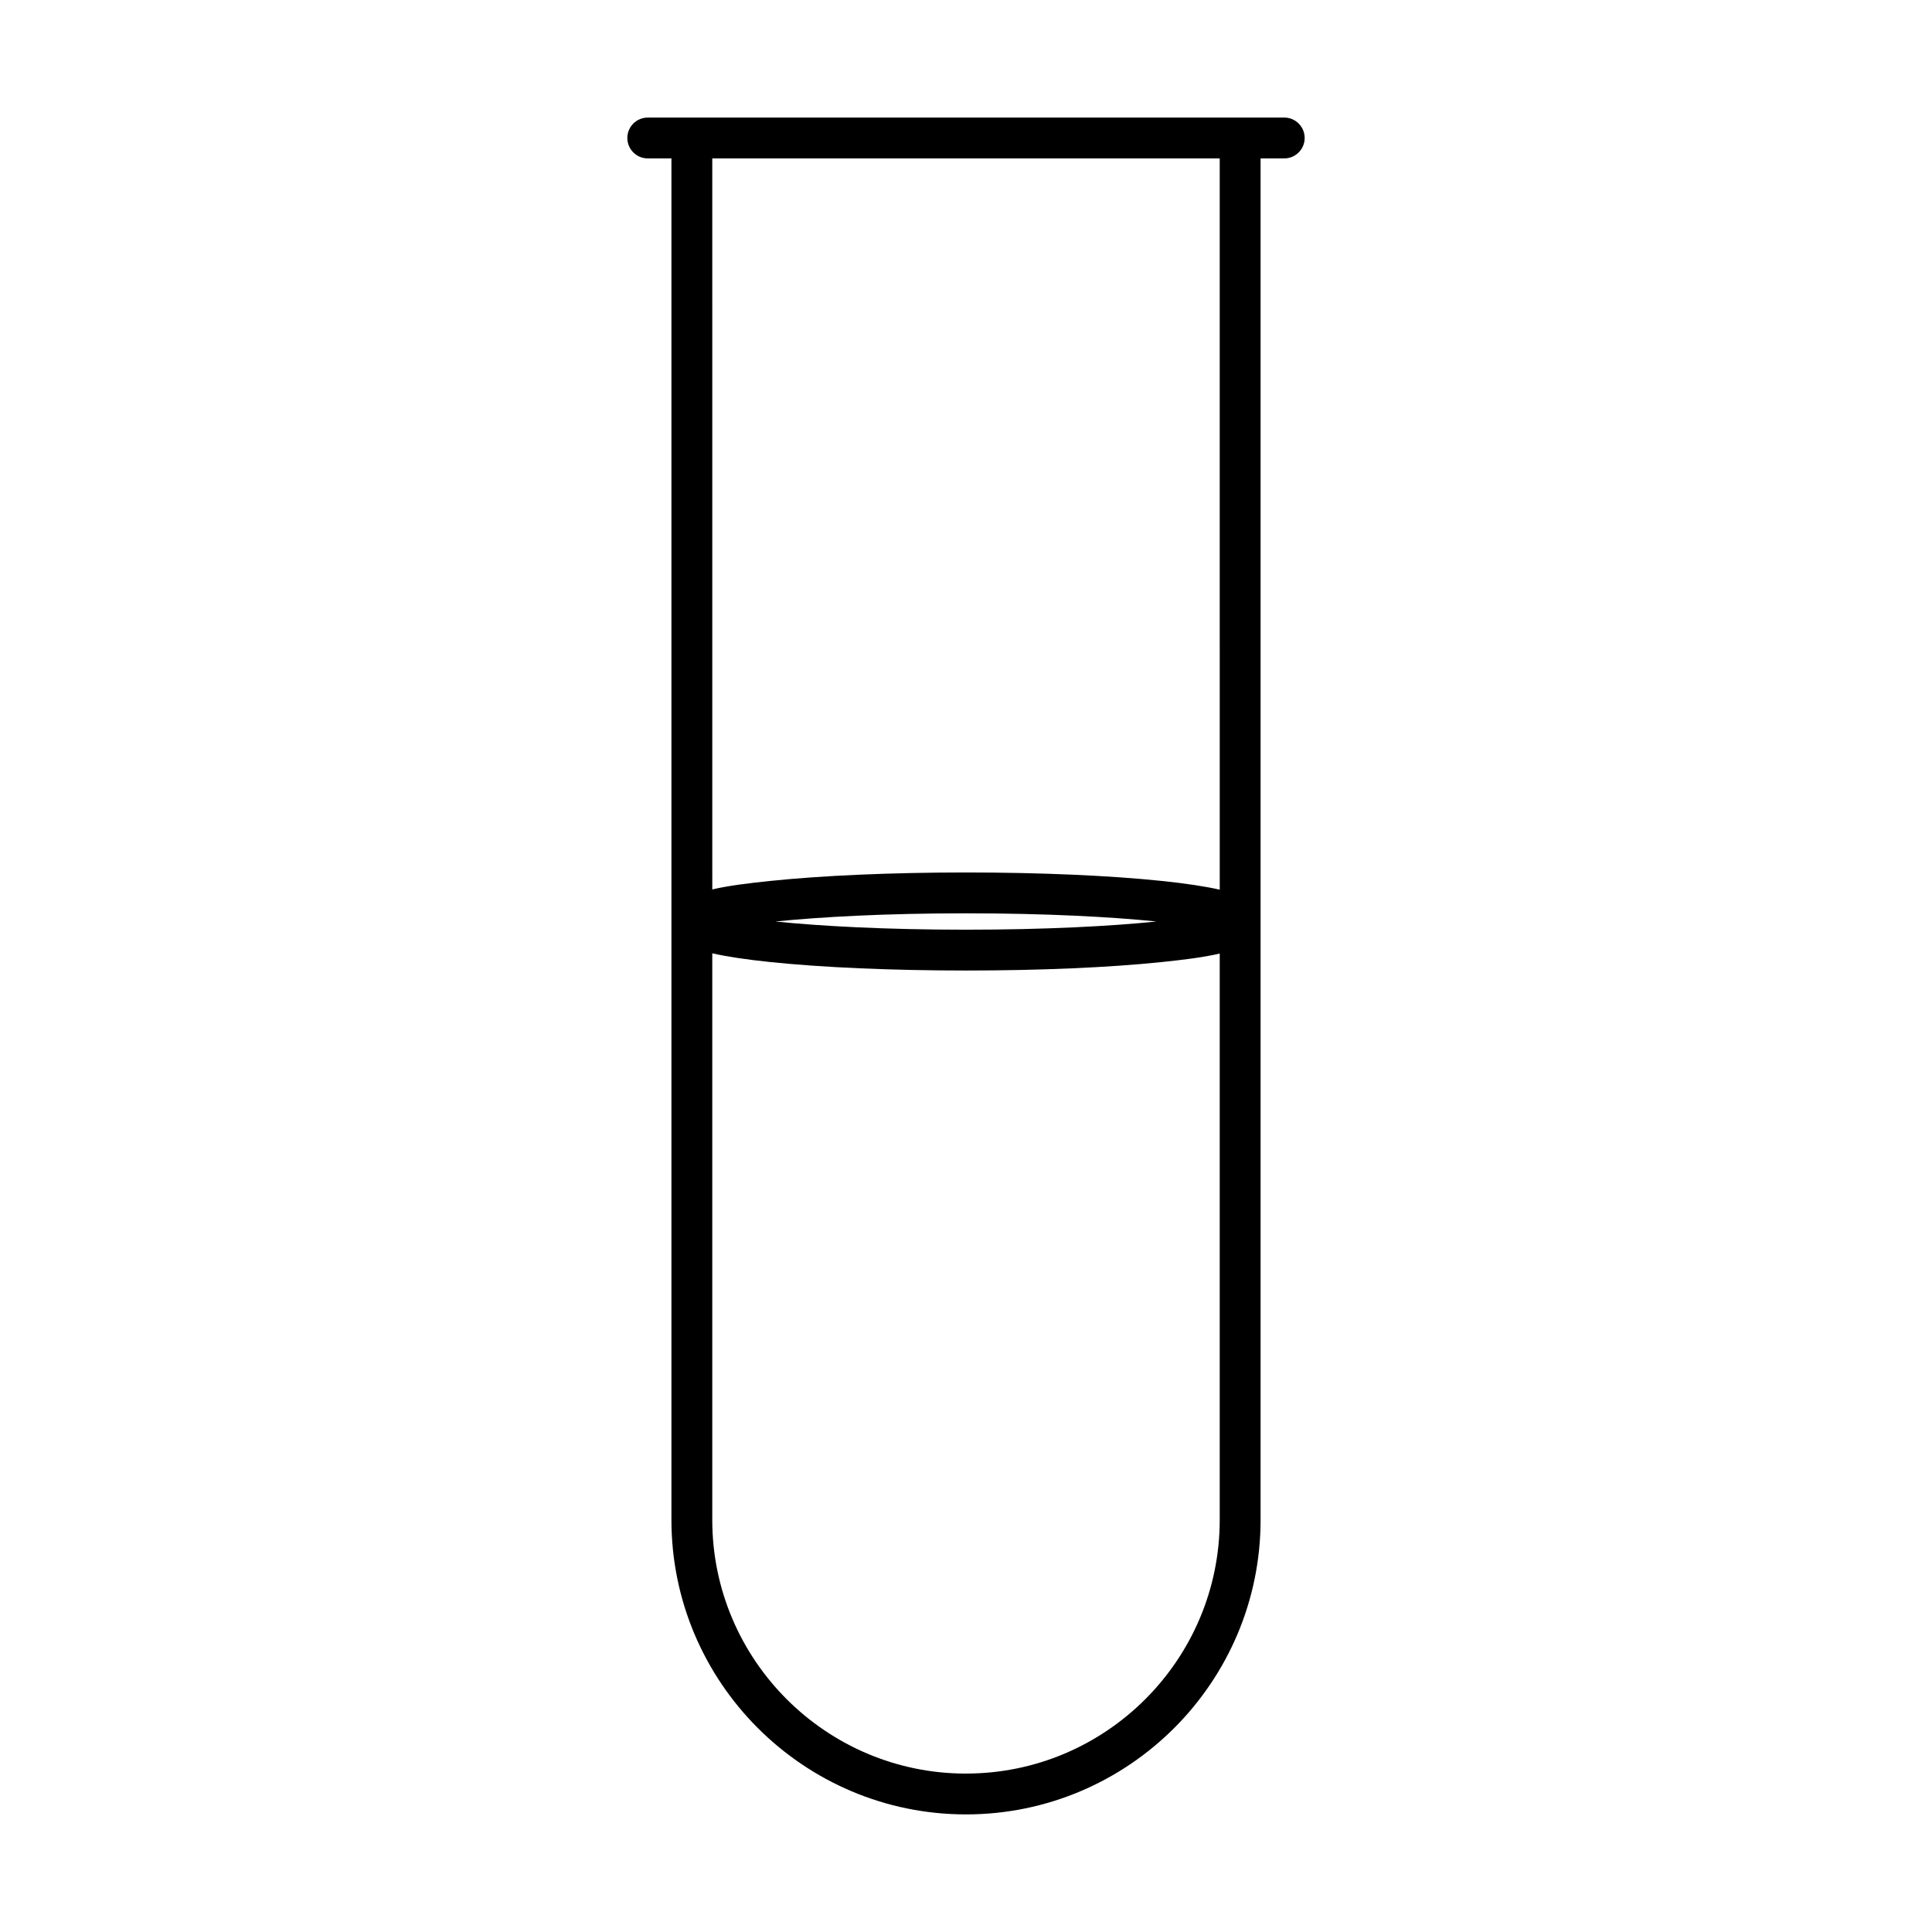 <?xml version="1.0" encoding="UTF-8"?>
<!-- Uploaded to: SVG Repo, www.svgrepo.com, Generator: SVG Repo Mixer Tools -->
<svg fill="#000000" width="800px" height="800px" version="1.1" viewBox="144 144 512 512" xmlns="http://www.w3.org/2000/svg">
 <path d="m484.34 175.16h-168.68c-2.988 0-5.41 2.422-5.41 5.41 0 2.988 2.422 5.41 5.41 5.41h6.277v360.79c0 43.047 35.02 78.066 78.066 78.066s78.066-35.02 78.066-78.066l-0.004-360.79h6.277c2.988 0 5.41-2.422 5.41-5.41 0-2.988-2.422-5.414-5.41-5.414zm-84.34 438.86c-37.078 0-67.242-30.164-67.242-67.242v-150.14c3.82 0.867 8.949 1.645 15.305 2.309 13.902 1.449 32.348 2.25 51.938 2.25 19.586 0 38.031-0.797 51.934-2.25 5.793-0.605 11.047-1.246 15.305-2.246v150.07c0 37.078-30.164 67.242-67.238 67.242zm-50.508-225.81c12.039-1.23 29.367-2.172 50.508-2.172 21.137 0 38.469 0.941 50.508 2.168-12.039 1.23-29.371 2.172-50.508 2.172-21.141 0-38.469-0.941-50.508-2.168zm117.75-8.438c-3.82-0.867-8.949-1.645-15.305-2.309-13.902-1.449-32.348-2.25-51.934-2.25s-38.031 0.801-51.934 2.25c-5.793 0.605-11.047 1.246-15.305 2.246l-0.004-193.72h134.48z"/>
</svg>